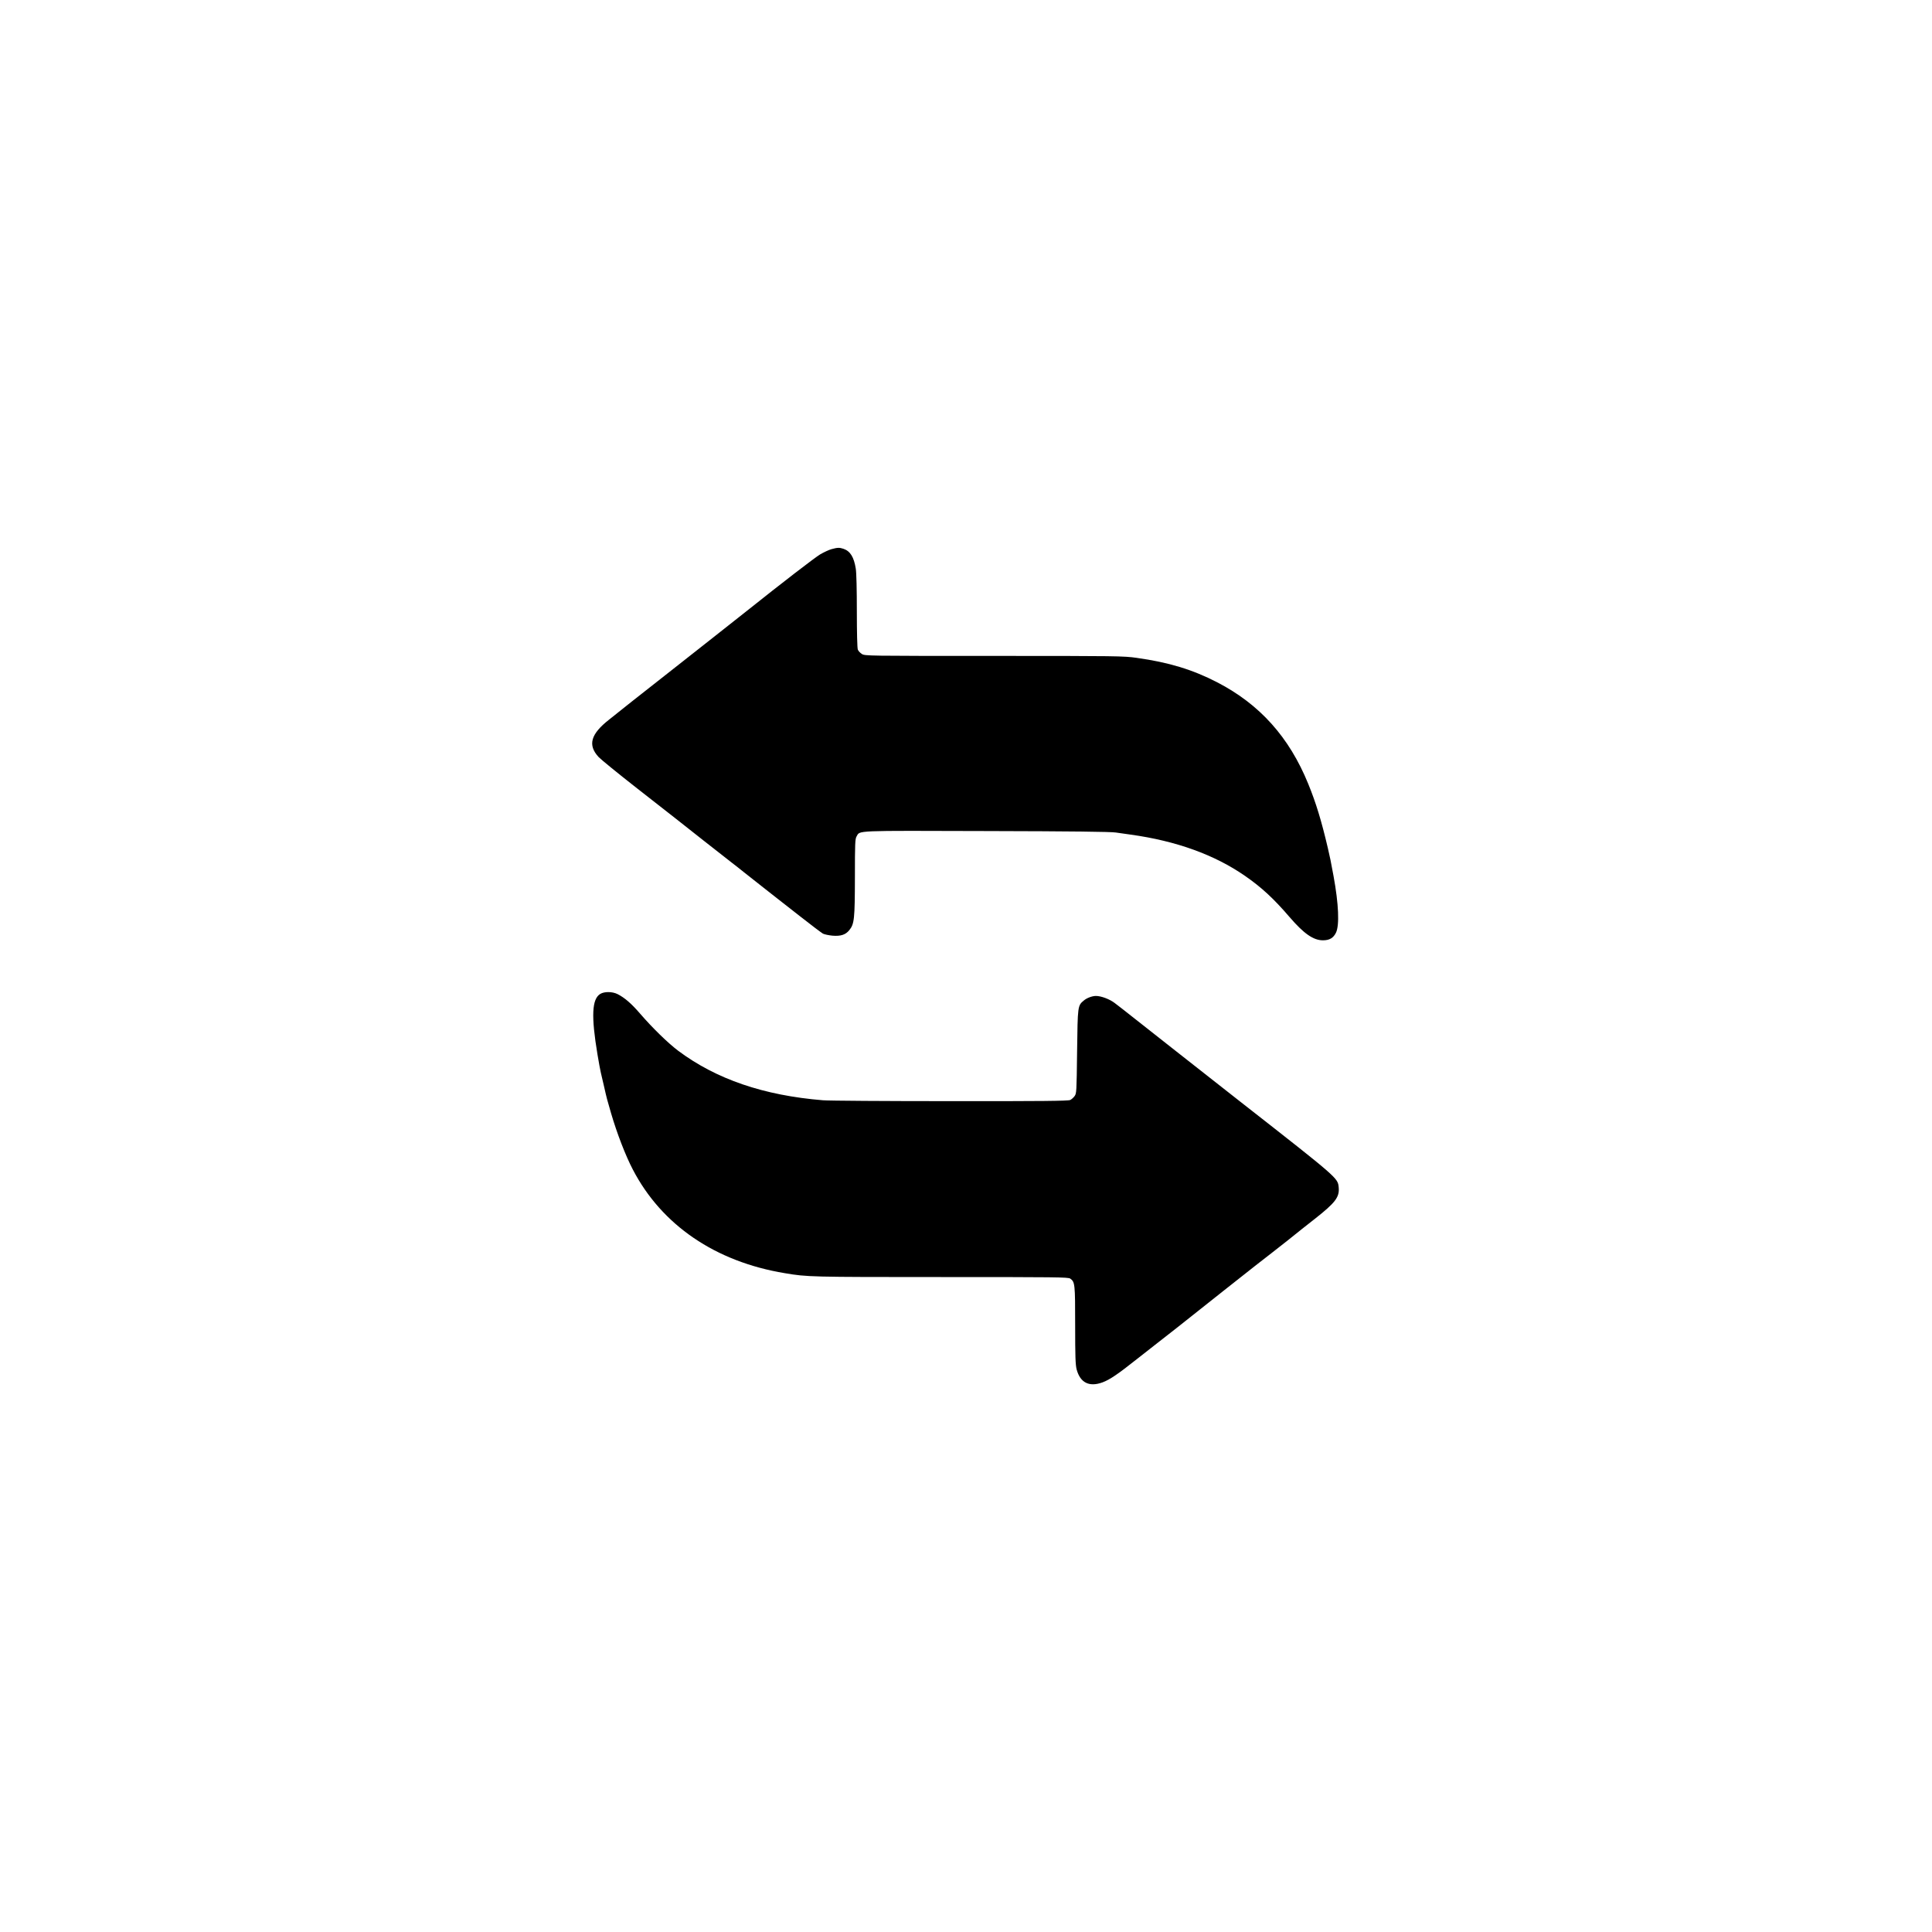 <?xml version="1.0" standalone="no"?>
<!DOCTYPE svg PUBLIC "-//W3C//DTD SVG 20010904//EN"
 "http://www.w3.org/TR/2001/REC-SVG-20010904/DTD/svg10.dtd">
<svg version="1.0" xmlns="http://www.w3.org/2000/svg"
 width="2000pt" height="2000pt" viewBox="0 0 1414 2000"
 preserveAspectRatio="xMidYMid meet">

<g transform="translate(0,2000) scale(0.1,-0.1)"
fill="#000000" stroke="none">
<path d="M5677 14315 c-26 -7 -79 -32 -117 -54 -56 -34 -388 -289 -760 -586
-36 -28 -121 -96 -190 -150 -69 -54 -154 -122 -190 -150 -36 -29 -216 -170
-400 -315 -381 -299 -526 -414 -555 -438 -11 -9 -51 -41 -89 -71 -192 -150
-224 -264 -109 -388 21 -23 200 -169 398 -324 198 -154 376 -294 395 -309 53
-43 528 -416 585 -460 28 -21 89 -69 136 -107 48 -37 135 -106 194 -153 59
-47 122 -96 140 -110 19 -14 126 -98 239 -187 114 -90 220 -169 235 -178 16
-8 60 -17 98 -21 86 -7 136 9 175 57 52 65 57 113 58 547 0 353 2 397 17 423
38 64 -44 60 1345 56 890 -2 1285 -7 1338 -15 41 -6 111 -16 155 -22 470 -65
867 -208 1183 -427 172 -119 298 -236 462 -427 147 -171 246 -240 345 -240 68
0 108 24 135 79 37 77 28 295 -25 585 -31 168 -35 186 -59 290 -67 286 -123
469 -203 665 -197 484 -502 824 -943 1052 -256 132 -499 206 -834 253 -133 19
-203 20 -1475 20 -1318 0 -1336 0 -1369 20 -18 11 -37 32 -42 46 -6 15 -10
179 -10 395 0 222 -4 399 -11 442 -19 120 -57 182 -128 206 -42 14 -62 13
-124 -4z"/>
<path d="M3284 9711 c-87 -53 -95 -230 -29 -626 14 -82 29 -168 35 -190 5 -22
21 -89 35 -150 26 -116 29 -126 71 -270 60 -205 149 -437 225 -582 299 -575
854 -954 1574 -1073 230 -39 264 -40 1615 -40 1200 0 1318 -1 1339 -16 49 -35
51 -54 51 -482 0 -326 3 -408 15 -457 37 -139 130 -186 269 -135 76 29 152 80
358 243 99 78 195 153 213 167 19 14 107 83 197 154 149 119 220 175 493 391
255 202 459 362 484 380 15 11 92 72 172 135 79 64 206 165 282 224 212 167
255 224 245 326 -10 96 -2 90 -1018 885 -184 144 -562 441 -705 554 -310 245
-480 378 -509 401 -19 14 -58 44 -87 67 -52 40 -140 73 -194 73 -39 0 -95 -21
-125 -47 -64 -53 -64 -54 -70 -530 -5 -418 -6 -432 -26 -460 -11 -15 -32 -34
-45 -40 -19 -10 -294 -13 -1239 -12 -668 0 -1262 4 -1320 9 -615 50 -1107 219
-1500 513 -107 81 -263 233 -393 383 -90 105 -161 166 -234 203 -54 27 -136
28 -179 2z"/>
</g>
</svg>
